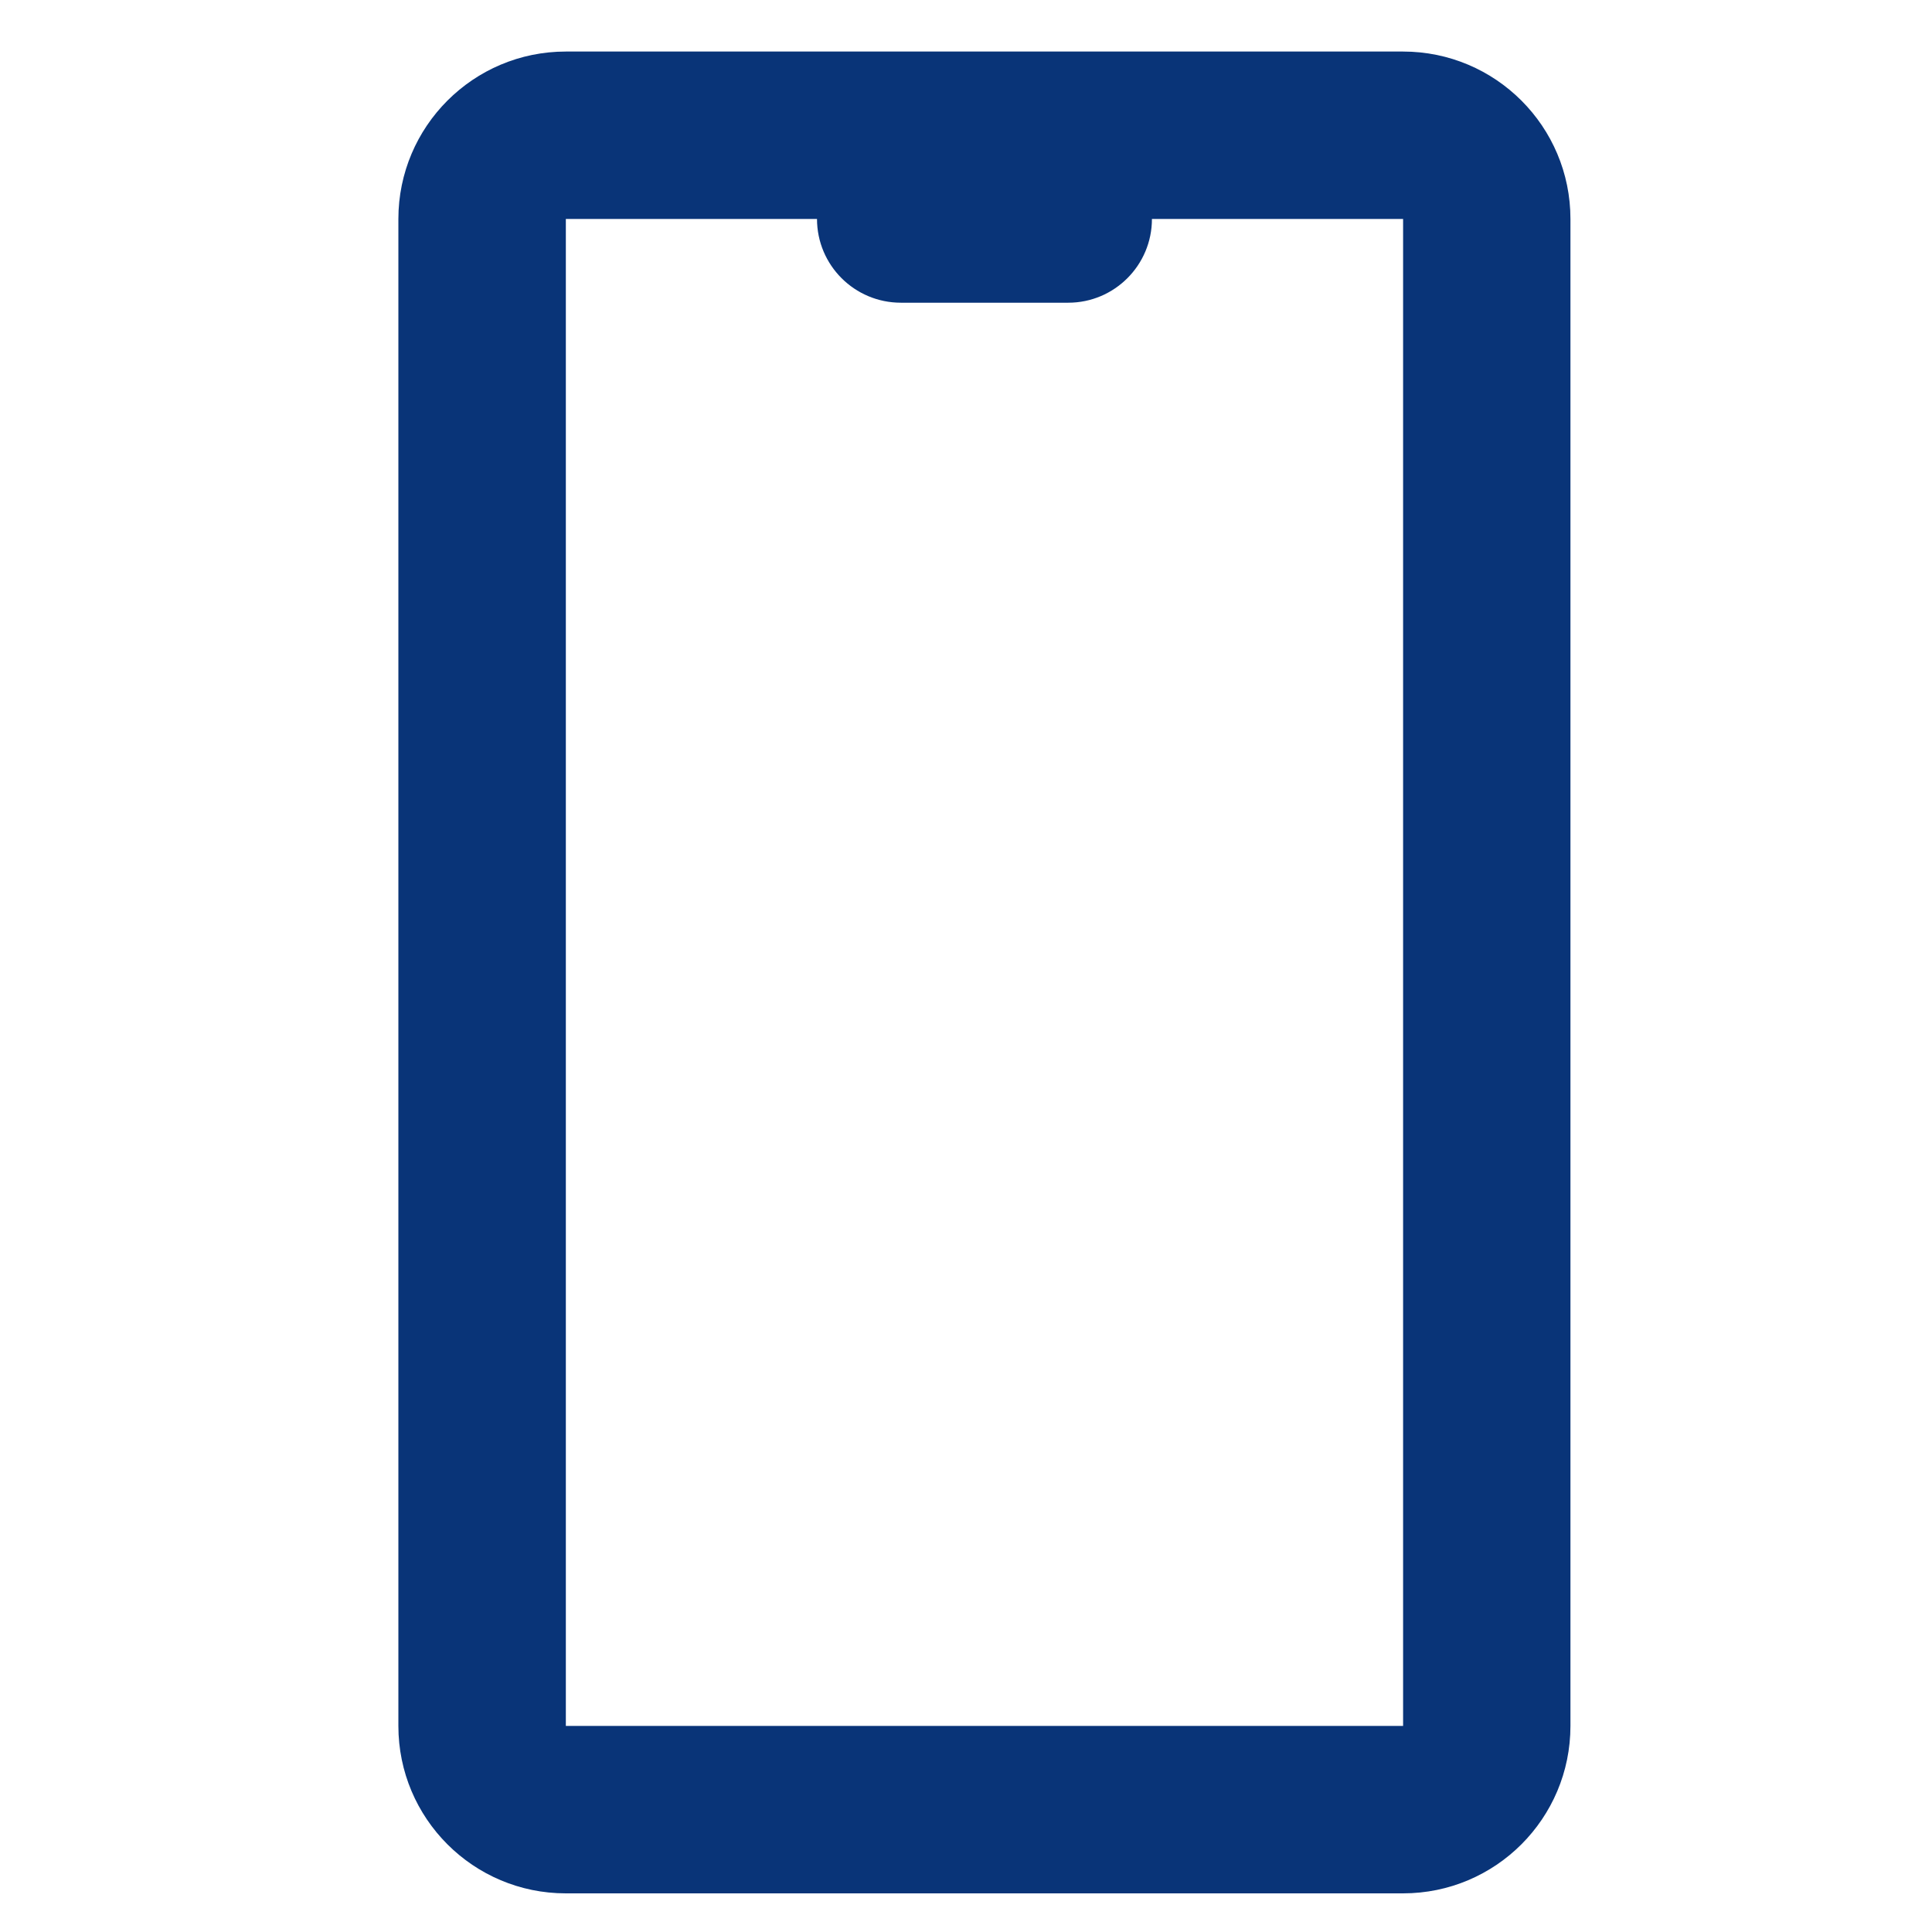 <?xml version="1.0" encoding="utf-8"?>
<!-- Generator: Adobe Illustrator 16.0.0, SVG Export Plug-In . SVG Version: 6.00 Build 0)  -->
<!DOCTYPE svg PUBLIC "-//W3C//DTD SVG 1.1//EN" "http://www.w3.org/Graphics/SVG/1.1/DTD/svg11.dtd">
<svg version="1.1" id="Layer_1" xmlns="http://www.w3.org/2000/svg" xmlns:xlink="http://www.w3.org/1999/xlink" x="0px" y="0px"
	 width="50px" height="50px" viewBox="11.5 0 50 50" enable-background="new 11.5 0 50 50" xml:space="preserve">
<path id="mobile-trading" fill="#093478" d="M26.143,1.334h21.668c2.393,0,4.332,1.94,4.332,4.333l0,0v39
	c0,2.394-1.939,4.333-4.332,4.333H26.143c-2.392,0-4.333-1.939-4.333-4.333v-39C21.811,3.274,23.751,1.334,26.143,1.334z
	 M32.644,5.667h-6.5v39h21.668v-39h-6.5c0,1.196-0.971,2.167-2.165,2.167l0,0h-4.334C33.614,7.833,32.645,6.863,32.644,5.667
	L32.644,5.667z"/>
</svg>
